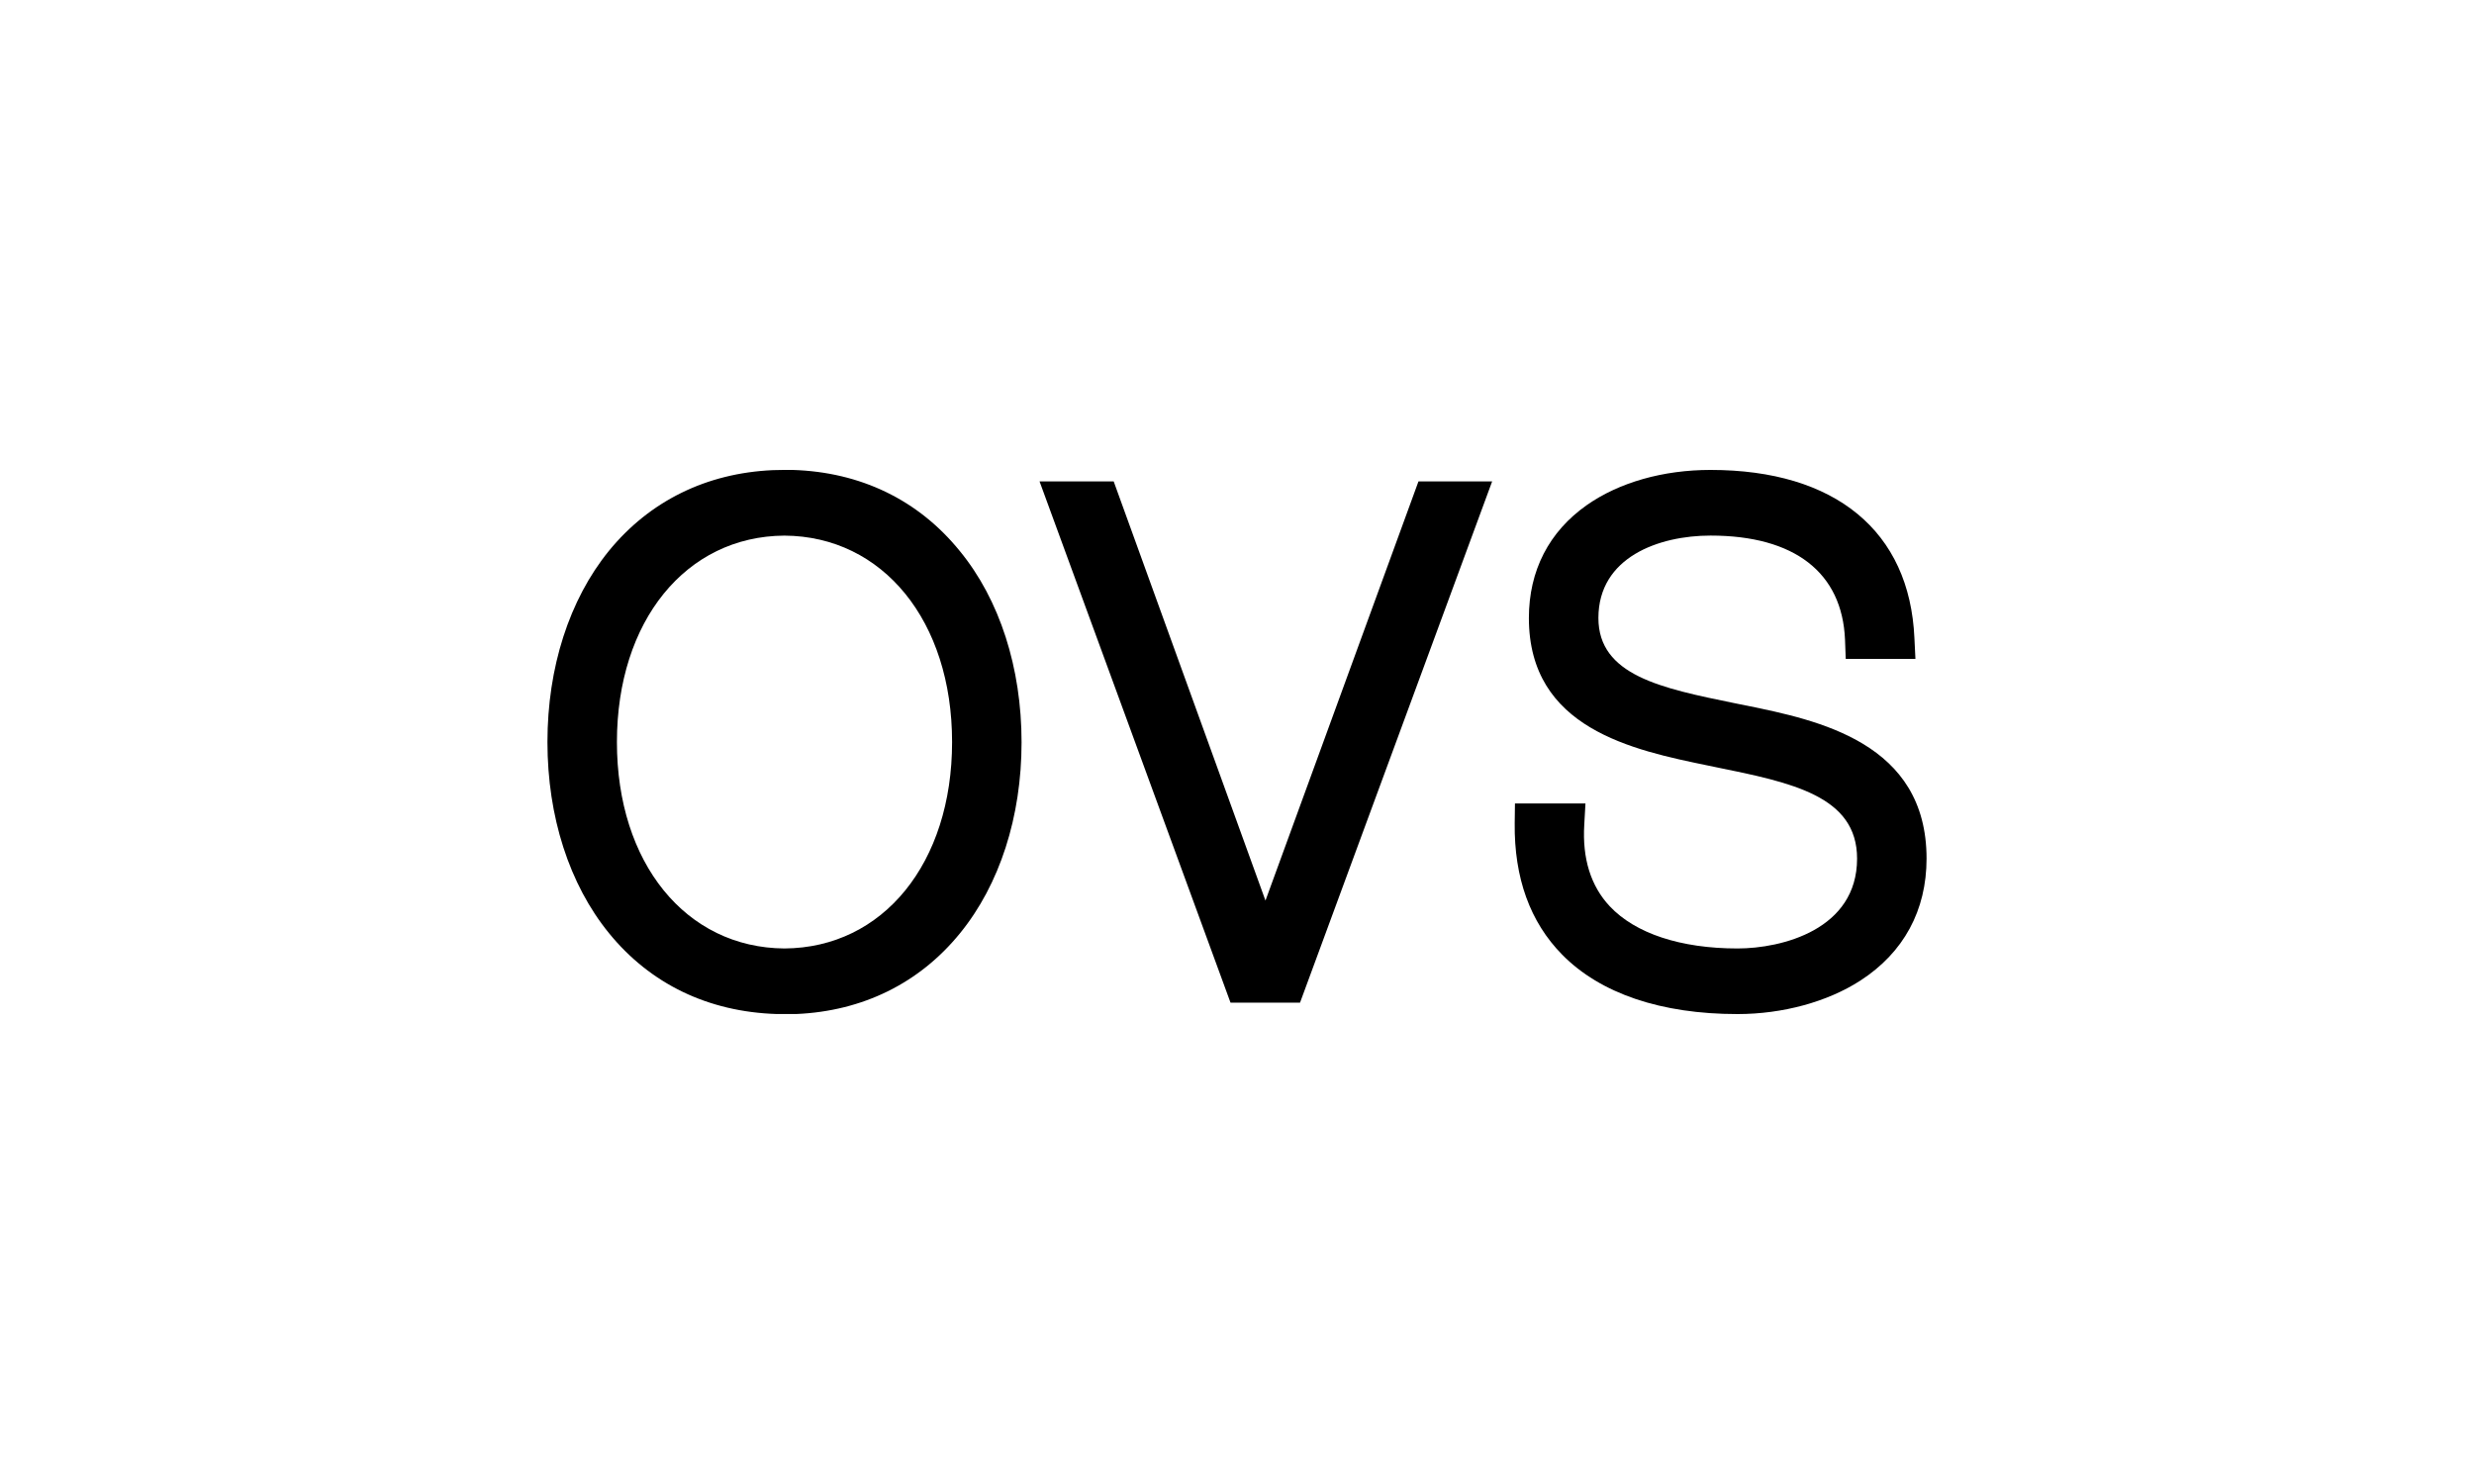 <?xml version="1.0" encoding="utf-8"?>
<svg xmlns="http://www.w3.org/2000/svg" width="500" height="300" viewBox="0 0 500 300" fill="none">
<path d="M192.417 150.004C192.417 174.451 178.496 191.609 158.549 191.738C138.603 191.609 124.673 174.451 124.681 150.004C124.69 125.558 138.611 108.399 158.532 108.279C178.444 108.399 192.417 125.558 192.417 150.004ZM160.171 95H158.558H158.36L156.18 95.043C142.748 95.644 131.29 101.292 123.068 111.352C115.051 121.223 110.64 134.94 110.64 150.004C110.64 165.069 115.051 178.785 123.068 188.631C131.444 198.931 143.151 204.554 156.961 204.991H158.815H160.909C174.324 204.416 185.8 198.768 194.005 188.682C202.038 178.837 206.459 165.103 206.459 150.056C206.459 135.009 202.038 121.24 194.005 111.429C185.619 101.06 173.921 95.421 160.171 95Z" fill="black"/>
<path d="M255.753 182.055L225.078 97.316H210.093L248.69 202.69H262.74L301.568 97.316H286.677L255.753 182.055Z" fill="black"/>
<path d="M352.909 142.631L350.506 142.142C335.769 139.129 323.041 136.536 323.041 124.931C323.041 112.639 335.254 108.27 345.708 108.27C362.677 108.27 372.315 115.747 372.882 129.318L373.027 133.206H387.112L386.906 128.983C385.945 107.386 370.925 95 345.7 95C336.113 95 327.247 97.524 320.724 102.09C313.051 107.472 308.991 115.369 308.991 124.931C308.991 147.292 329.985 151.627 345.313 154.785L346.85 155.103C362.127 158.219 375.319 160.906 375.319 173.575C375.319 187.918 360.127 191.738 351.15 191.738C339.666 191.738 330.499 188.708 325.333 183.206C321.505 179.129 319.771 173.575 320.183 166.725L320.423 162.433H306.176L306.124 166.433C306.004 177.464 309.231 186.399 315.711 192.983C323.436 200.845 335.701 205 351.15 205C360.273 205 369.328 202.536 375.989 198.227C384.734 192.571 389.361 184.047 389.361 173.567C389.361 150.099 367.423 145.601 352.909 142.622" fill="black"/>
</svg>
